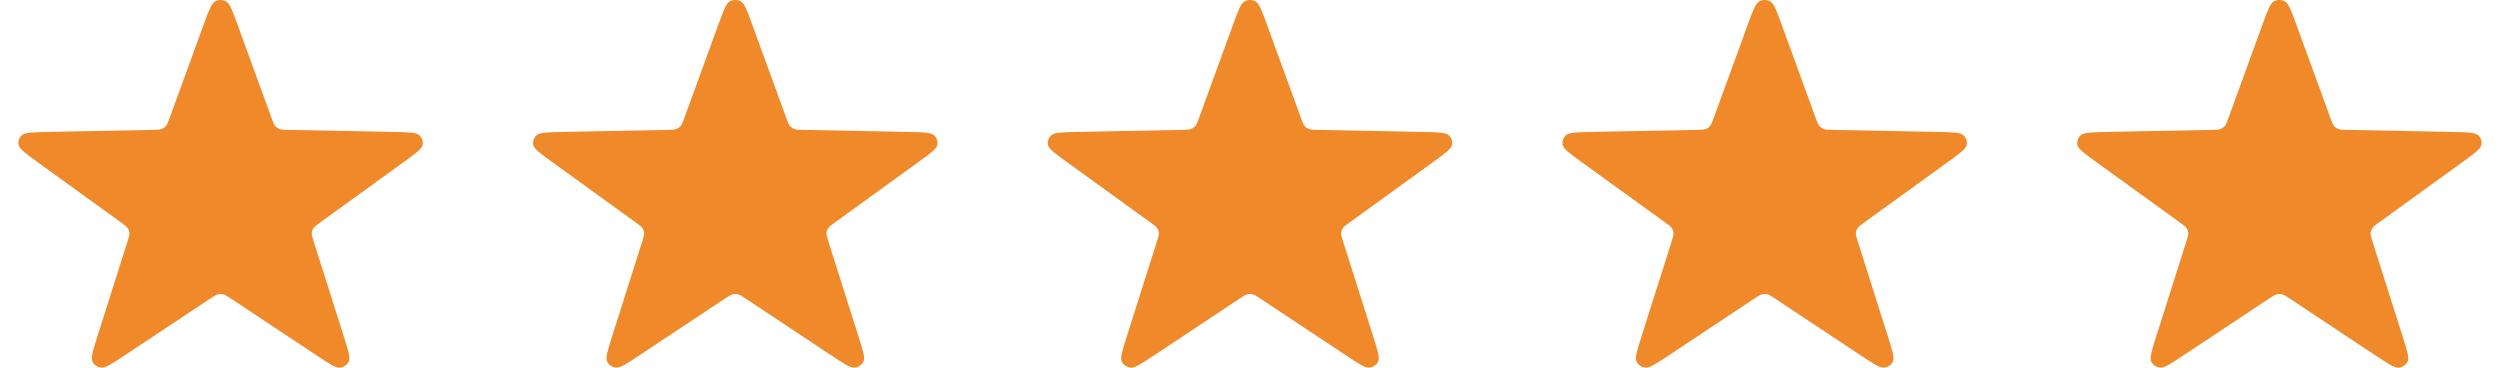 <?xml version="1.0" encoding="UTF-8"?> <svg xmlns="http://www.w3.org/2000/svg" width="68" height="10" viewBox="0 0 68 10" fill="none"><g clip-path="url(#clip0_850_117)"><path d="M5.54 0.668C5.681 0.281 5.751 0.088 5.856 0.035C5.946 -0.012 6.054 -0.012 6.144 0.035C6.249 0.088 6.319 0.281 6.46 0.668L7.391 3.222C7.431 3.332 7.451 3.387 7.487 3.428C7.519 3.464 7.56 3.492 7.606 3.51C7.658 3.53 7.719 3.531 7.841 3.533L10.677 3.588C11.106 3.597 11.32 3.601 11.406 3.679C11.48 3.746 11.513 3.845 11.495 3.941C11.474 4.052 11.303 4.175 10.961 4.422L8.701 6.056C8.604 6.126 8.555 6.161 8.525 6.207C8.499 6.247 8.483 6.292 8.48 6.34C8.476 6.393 8.494 6.449 8.529 6.56L9.35 9.148C9.475 9.539 9.537 9.735 9.485 9.837C9.441 9.925 9.353 9.986 9.252 9.999C9.134 10.014 8.958 9.897 8.606 9.663L6.278 8.119C6.178 8.053 6.128 8.019 6.073 8.006C6.025 7.995 5.975 7.995 5.927 8.006C5.872 8.019 5.822 8.053 5.722 8.119L3.394 9.663C3.042 9.897 2.866 10.014 2.748 9.999C2.647 9.986 2.559 9.925 2.515 9.837C2.463 9.735 2.525 9.539 2.65 9.148L3.471 6.56C3.506 6.449 3.524 6.393 3.52 6.34C3.517 6.292 3.501 6.247 3.475 6.207C3.445 6.161 3.397 6.126 3.299 6.056L1.039 4.422C0.697 4.175 0.526 4.052 0.505 3.941C0.487 3.845 0.52 3.746 0.594 3.679C0.68 3.601 0.894 3.597 1.323 3.588L4.159 3.533C4.281 3.531 4.342 3.53 4.394 3.51C4.44 3.492 4.481 3.464 4.513 3.428C4.549 3.387 4.569 3.332 4.609 3.222L5.54 0.668Z" fill="#EF8929"></path><path d="M19.54 0.668C19.681 0.281 19.751 0.088 19.856 0.035C19.946 -0.012 20.054 -0.012 20.144 0.035C20.249 0.088 20.319 0.281 20.46 0.668L21.391 3.222C21.431 3.332 21.451 3.387 21.487 3.428C21.519 3.464 21.56 3.492 21.606 3.51C21.658 3.53 21.719 3.531 21.841 3.533L24.677 3.588C25.106 3.597 25.32 3.601 25.406 3.679C25.48 3.746 25.513 3.845 25.495 3.941C25.474 4.052 25.303 4.175 24.961 4.422L22.701 6.056C22.604 6.126 22.555 6.161 22.525 6.207C22.499 6.247 22.483 6.292 22.48 6.34C22.476 6.393 22.494 6.449 22.529 6.56L23.35 9.148C23.474 9.539 23.537 9.735 23.485 9.837C23.441 9.925 23.353 9.986 23.252 9.999C23.134 10.014 22.958 9.897 22.606 9.663L20.278 8.119C20.178 8.053 20.128 8.019 20.073 8.006C20.025 7.995 19.975 7.995 19.927 8.006C19.872 8.019 19.822 8.053 19.722 8.119L17.394 9.663C17.042 9.897 16.866 10.014 16.748 9.999C16.647 9.986 16.559 9.925 16.515 9.837C16.463 9.735 16.526 9.539 16.65 9.148L17.471 6.56C17.506 6.449 17.524 6.393 17.52 6.34C17.517 6.292 17.501 6.247 17.475 6.207C17.445 6.161 17.396 6.126 17.299 6.056L15.039 4.422C14.697 4.175 14.526 4.052 14.505 3.941C14.487 3.845 14.52 3.746 14.594 3.679C14.68 3.601 14.894 3.597 15.323 3.588L18.159 3.533C18.281 3.531 18.342 3.53 18.394 3.51C18.44 3.492 18.481 3.464 18.513 3.428C18.549 3.387 18.569 3.332 18.609 3.222L19.54 0.668Z" fill="#EF8929"></path><path d="M33.54 0.668C33.681 0.281 33.751 0.088 33.856 0.035C33.946 -0.012 34.054 -0.012 34.144 0.035C34.249 0.088 34.319 0.281 34.46 0.668L35.391 3.222C35.431 3.332 35.451 3.387 35.487 3.428C35.519 3.464 35.56 3.492 35.606 3.51C35.658 3.53 35.719 3.531 35.841 3.533L38.677 3.588C39.106 3.597 39.32 3.601 39.406 3.679C39.48 3.746 39.513 3.845 39.495 3.941C39.474 4.052 39.303 4.175 38.961 4.422L36.701 6.056C36.603 6.126 36.555 6.161 36.525 6.207C36.499 6.247 36.483 6.292 36.48 6.34C36.476 6.393 36.494 6.449 36.529 6.56L37.35 9.148C37.474 9.539 37.537 9.735 37.485 9.837C37.441 9.925 37.353 9.986 37.252 9.999C37.135 10.014 36.958 9.897 36.606 9.663L34.278 8.119C34.178 8.053 34.128 8.019 34.073 8.006C34.025 7.995 33.975 7.995 33.927 8.006C33.872 8.019 33.822 8.053 33.722 8.119L31.394 9.663C31.042 9.897 30.866 10.014 30.748 9.999C30.647 9.986 30.559 9.925 30.515 9.837C30.463 9.735 30.526 9.539 30.65 9.148L31.471 6.56C31.506 6.449 31.524 6.393 31.52 6.34C31.517 6.292 31.501 6.247 31.475 6.207C31.445 6.161 31.396 6.126 31.299 6.056L29.039 4.422C28.697 4.175 28.526 4.052 28.505 3.941C28.487 3.845 28.52 3.746 28.594 3.679C28.68 3.601 28.894 3.597 29.323 3.588L32.159 3.533C32.281 3.531 32.342 3.53 32.394 3.51C32.44 3.492 32.481 3.464 32.513 3.428C32.549 3.387 32.569 3.332 32.609 3.222L33.54 0.668Z" fill="#EF8929"></path><path d="M47.54 0.668C47.681 0.281 47.751 0.088 47.856 0.035C47.946 -0.012 48.054 -0.012 48.144 0.035C48.249 0.088 48.319 0.281 48.46 0.668L49.391 3.222C49.431 3.332 49.451 3.387 49.487 3.428C49.519 3.464 49.56 3.492 49.606 3.51C49.658 3.53 49.719 3.531 49.841 3.533L52.677 3.588C53.106 3.597 53.32 3.601 53.406 3.679C53.48 3.746 53.513 3.845 53.495 3.941C53.474 4.052 53.303 4.175 52.961 4.422L50.701 6.056C50.603 6.126 50.555 6.161 50.525 6.207C50.499 6.247 50.483 6.292 50.48 6.34C50.476 6.393 50.494 6.449 50.529 6.56L51.35 9.148C51.474 9.539 51.537 9.735 51.485 9.837C51.441 9.925 51.353 9.986 51.252 9.999C51.135 10.014 50.958 9.897 50.606 9.663L48.278 8.119C48.178 8.053 48.128 8.019 48.073 8.006C48.025 7.995 47.975 7.995 47.927 8.006C47.872 8.019 47.822 8.053 47.722 8.119L45.394 9.663C45.042 9.897 44.865 10.014 44.748 9.999C44.647 9.986 44.559 9.925 44.515 9.837C44.463 9.735 44.526 9.539 44.65 9.148L45.471 6.56C45.506 6.449 45.524 6.393 45.52 6.34C45.517 6.292 45.501 6.247 45.475 6.207C45.445 6.161 45.397 6.126 45.299 6.056L43.039 4.422C42.697 4.175 42.526 4.052 42.505 3.941C42.487 3.845 42.52 3.746 42.594 3.679C42.68 3.601 42.894 3.597 43.323 3.588L46.159 3.533C46.281 3.531 46.342 3.53 46.394 3.51C46.44 3.492 46.481 3.464 46.513 3.428C46.549 3.387 46.569 3.332 46.609 3.222L47.54 0.668Z" fill="#EF8929"></path><path d="M61.54 0.668C61.681 0.281 61.751 0.088 61.856 0.035C61.946 -0.012 62.054 -0.012 62.144 0.035C62.249 0.088 62.319 0.281 62.46 0.668L63.391 3.222C63.431 3.332 63.451 3.387 63.487 3.428C63.519 3.464 63.56 3.492 63.606 3.51C63.658 3.53 63.719 3.531 63.841 3.533L66.677 3.588C67.106 3.597 67.32 3.601 67.406 3.679C67.48 3.746 67.513 3.845 67.495 3.941C67.474 4.052 67.303 4.175 66.961 4.422L64.701 6.056C64.603 6.126 64.555 6.161 64.525 6.207C64.499 6.247 64.483 6.292 64.48 6.34C64.476 6.393 64.494 6.449 64.529 6.56L65.35 9.148C65.475 9.539 65.537 9.735 65.485 9.837C65.441 9.925 65.353 9.986 65.252 9.999C65.135 10.014 64.958 9.897 64.606 9.663L62.278 8.119C62.178 8.053 62.128 8.019 62.073 8.006C62.025 7.995 61.975 7.995 61.927 8.006C61.872 8.019 61.822 8.053 61.722 8.119L59.394 9.663C59.042 9.897 58.865 10.014 58.748 9.999C58.647 9.986 58.559 9.925 58.515 9.837C58.463 9.735 58.526 9.539 58.65 9.148L59.471 6.56C59.506 6.449 59.524 6.393 59.52 6.34C59.517 6.292 59.501 6.247 59.475 6.207C59.445 6.161 59.397 6.126 59.299 6.056L57.039 4.422C56.697 4.175 56.526 4.052 56.505 3.941C56.487 3.845 56.52 3.746 56.594 3.679C56.68 3.601 56.894 3.597 57.323 3.588L60.159 3.533C60.281 3.531 60.342 3.53 60.394 3.51C60.44 3.492 60.481 3.464 60.513 3.428C60.549 3.387 60.569 3.332 60.609 3.222L61.54 0.668Z" fill="#EF8929"></path></g><defs><clipPath id="clip0_850_117"><rect width="68" height="10" fill="white"></rect></clipPath></defs></svg> 